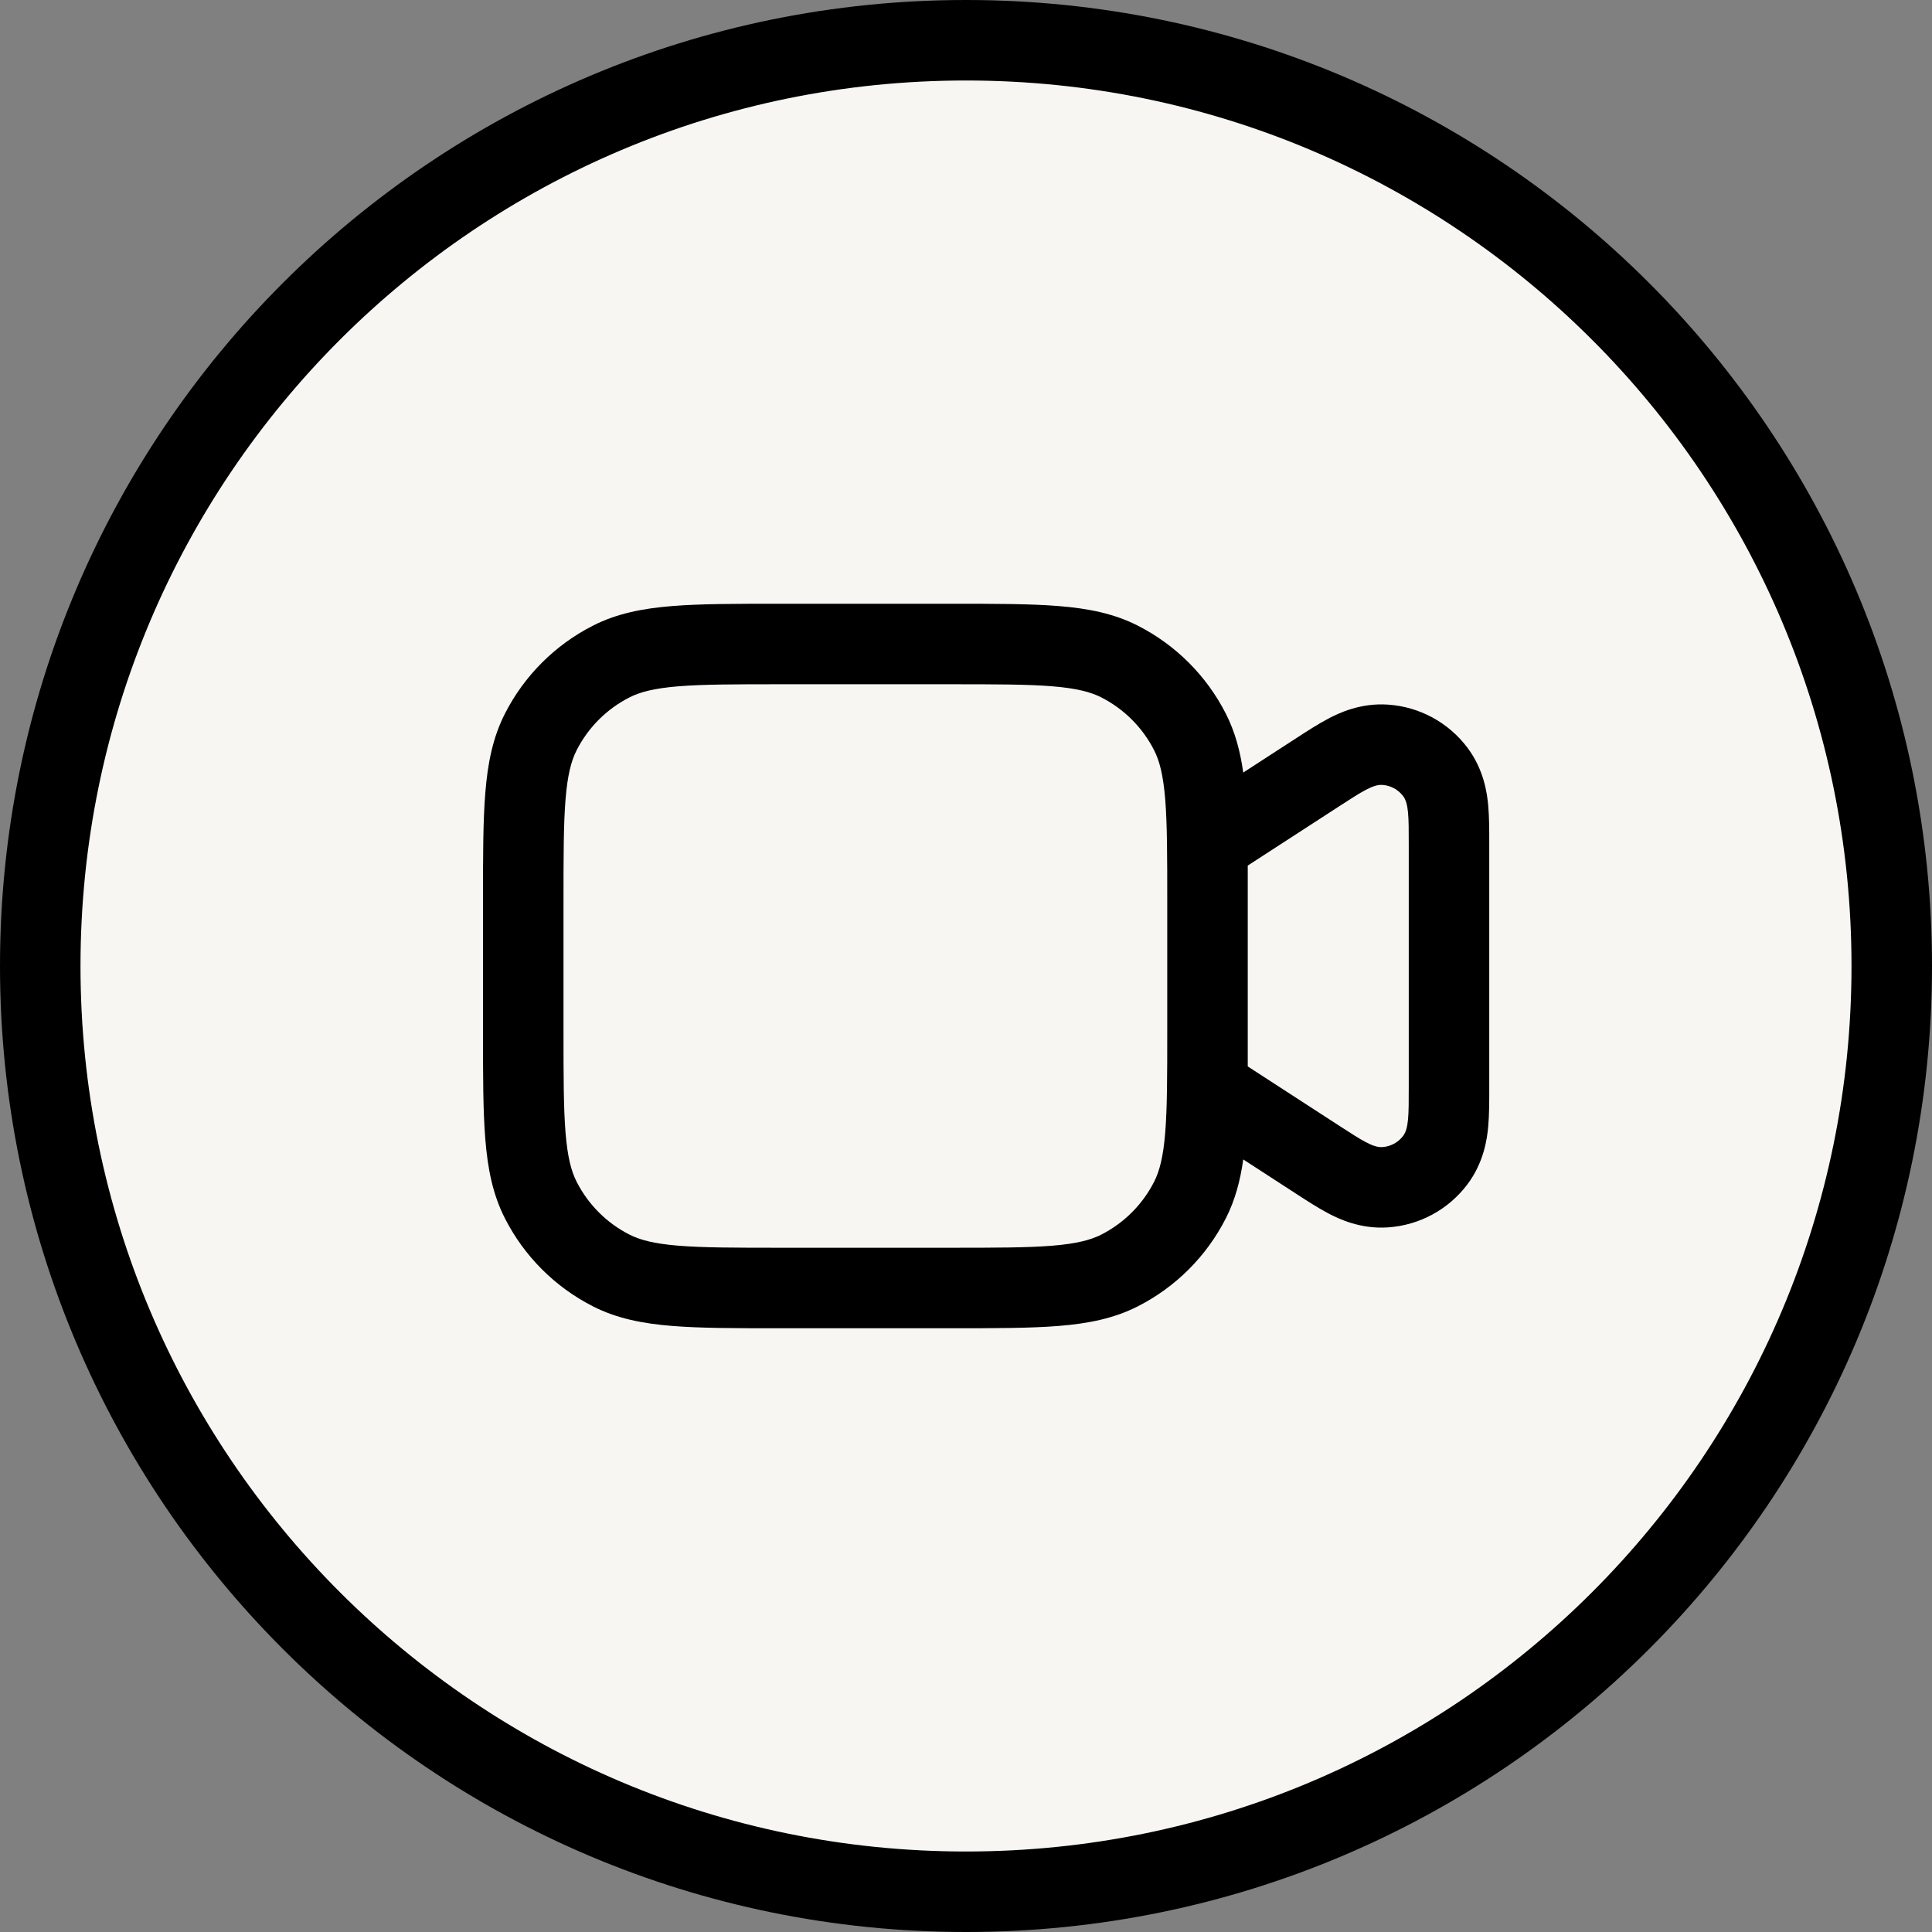 <?xml version="1.0" encoding="UTF-8"?> <svg xmlns="http://www.w3.org/2000/svg" width="48" height="48" viewBox="0 0 48 48" fill="none"><rect x="0" y="0" width="48" height="48" fill="#808080" stroke="none"/><path d="M24 1C36.703 1 47 11.297 47 24C47 36.703 36.703 47 24 47C11.297 47 1 36.703 1 24C1 11.297 11.297 1 24 1Z" fill="#F8F6F2" stroke="black" stroke-width="2"></path><path fill-rule="evenodd" clip-rule="evenodd" d="M19.357 15H23.643C24.727 15 25.601 15 26.309 15.058C27.038 15.117 27.678 15.243 28.27 15.545C29.211 16.024 29.976 16.789 30.455 17.73C30.686 18.184 30.814 18.666 30.888 19.194L31.325 18.91C31.626 18.715 31.927 18.52 32.228 18.325C32.467 18.17 32.748 17.987 33.002 17.854C33.256 17.72 33.795 17.459 34.483 17.506C35.264 17.558 35.986 17.948 36.458 18.576C36.873 19.128 36.948 19.724 36.974 20.01C37 20.295 37 20.63 37 20.914V27.086C37 27.37 37 27.705 36.974 27.99C36.948 28.276 36.873 28.872 36.458 29.424C35.986 30.052 35.264 30.442 34.483 30.494C33.795 30.541 33.256 30.28 33.002 30.146C32.748 30.013 32.467 29.83 32.228 29.675C31.927 29.48 31.625 29.284 31.323 29.088L30.888 28.806C30.814 29.334 30.686 29.816 30.455 30.27C29.976 31.211 29.211 31.976 28.27 32.455C27.678 32.757 27.038 32.883 26.309 32.942C25.601 33 24.727 33 23.643 33H19.357C18.273 33 17.399 33 16.691 32.942C15.963 32.883 15.322 32.757 14.73 32.455C13.789 31.976 13.024 31.211 12.545 30.27C12.243 29.678 12.117 29.038 12.058 28.309C12 27.601 12 26.727 12 25.643V22.357C12 21.273 12 20.399 12.058 19.691C12.117 18.962 12.243 18.322 12.545 17.73C13.024 16.789 13.789 16.024 14.73 15.545C15.322 15.243 15.963 15.117 16.691 15.058C17.399 15 18.273 15 19.357 15ZM31 25.643V22.357V21.505L33.27 20.033C33.833 19.668 34.114 19.485 34.347 19.501C34.55 19.515 34.737 19.616 34.86 19.778C35 19.965 35 20.3 35 20.97V27.03C35 27.7 35 28.035 34.86 28.222C34.737 28.384 34.55 28.485 34.347 28.499C34.114 28.515 33.833 28.332 33.27 27.967L31 26.495V25.643ZM16.854 17.051C16.249 17.101 15.901 17.193 15.638 17.327C15.073 17.615 14.615 18.073 14.327 18.638C14.193 18.901 14.101 19.249 14.051 19.854C14.001 20.471 14 21.263 14 22.4V25.6C14 26.737 14.001 27.529 14.051 28.146C14.101 28.751 14.193 29.099 14.327 29.362C14.615 29.927 15.073 30.385 15.638 30.673C15.901 30.807 16.249 30.899 16.854 30.949C17.471 30.999 18.263 31 19.4 31H23.6C24.737 31 25.529 30.999 26.146 30.949C26.751 30.899 27.099 30.807 27.362 30.673C27.927 30.385 28.385 29.927 28.673 29.362C28.807 29.099 28.899 28.751 28.949 28.146C28.999 27.529 29 26.737 29 25.6V22.4C29 21.263 28.999 20.471 28.949 19.854C28.899 19.249 28.807 18.901 28.673 18.638C28.385 18.073 27.927 17.615 27.362 17.327C27.099 17.193 26.751 17.101 26.146 17.051C25.529 17.001 24.737 17 23.6 17H19.4C18.263 17 17.471 17.001 16.854 17.051Z" fill="black"></path></svg> 